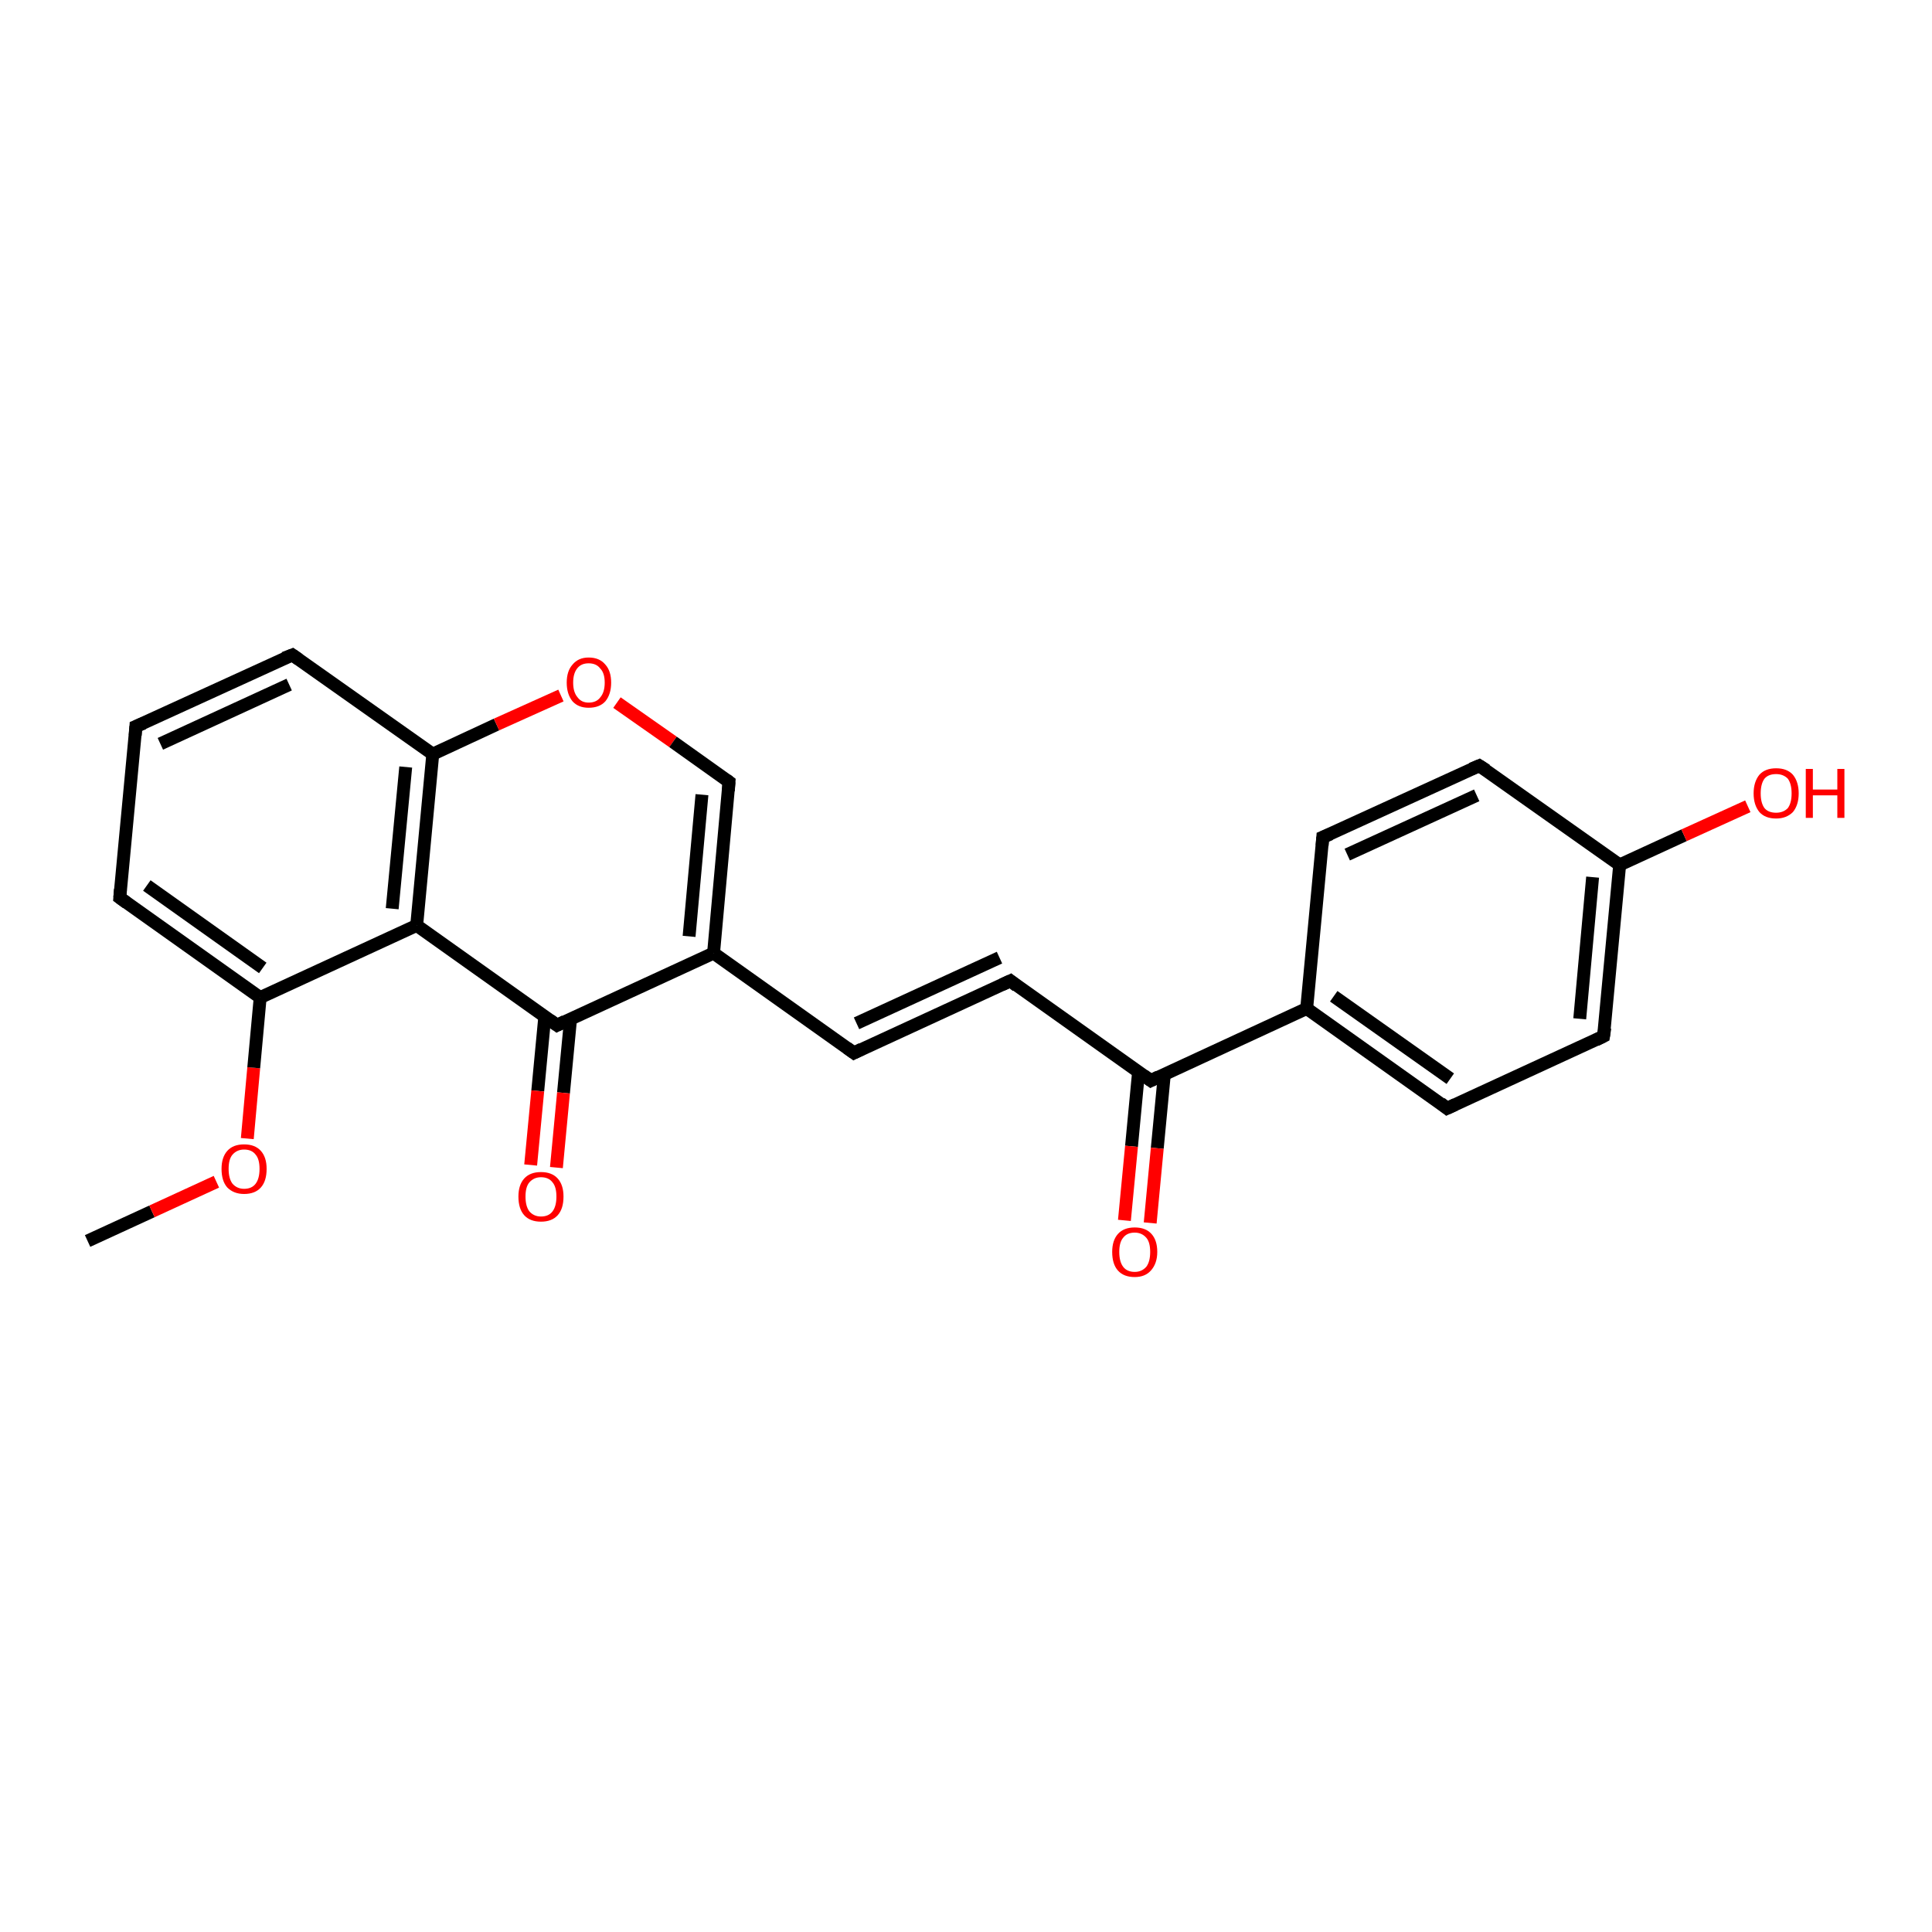 <?xml version='1.0' encoding='iso-8859-1'?>
<svg version='1.1' baseProfile='full'
              xmlns='http://www.w3.org/2000/svg'
                      xmlns:rdkit='http://www.rdkit.org/xml'
                      xmlns:xlink='http://www.w3.org/1999/xlink'
                  xml:space='preserve'
width='300px' height='300px' viewBox='0 0 300 300'>
<!-- END OF HEADER -->
<rect style='opacity:1.0;fill:#FFFFFF;stroke:none' width='300.0' height='300.0' x='0.0' y='0.0'> </rect>
<path class='bond-0 atom-0 atom-1' d='M 13.6,192.7 L 23.6,188.1' style='fill:none;fill-rule:evenodd;stroke:#000000;stroke-width:2.0px;stroke-linecap:butt;stroke-linejoin:miter;stroke-opacity:1' />
<path class='bond-0 atom-0 atom-1' d='M 23.6,188.1 L 33.6,183.5' style='fill:none;fill-rule:evenodd;stroke:#FF0000;stroke-width:2.0px;stroke-linecap:butt;stroke-linejoin:miter;stroke-opacity:1' />
<path class='bond-1 atom-1 atom-2' d='M 38.4,176.8 L 39.4,165.8' style='fill:none;fill-rule:evenodd;stroke:#FF0000;stroke-width:2.0px;stroke-linecap:butt;stroke-linejoin:miter;stroke-opacity:1' />
<path class='bond-1 atom-1 atom-2' d='M 39.4,165.8 L 40.4,154.9' style='fill:none;fill-rule:evenodd;stroke:#000000;stroke-width:2.0px;stroke-linecap:butt;stroke-linejoin:miter;stroke-opacity:1' />
<path class='bond-2 atom-2 atom-3' d='M 40.4,154.9 L 18.6,139.4' style='fill:none;fill-rule:evenodd;stroke:#000000;stroke-width:2.0px;stroke-linecap:butt;stroke-linejoin:miter;stroke-opacity:1' />
<path class='bond-2 atom-2 atom-3' d='M 40.8,150.3 L 22.8,137.5' style='fill:none;fill-rule:evenodd;stroke:#000000;stroke-width:2.0px;stroke-linecap:butt;stroke-linejoin:miter;stroke-opacity:1' />
<path class='bond-3 atom-3 atom-4' d='M 18.6,139.4 L 21.1,112.8' style='fill:none;fill-rule:evenodd;stroke:#000000;stroke-width:2.0px;stroke-linecap:butt;stroke-linejoin:miter;stroke-opacity:1' />
<path class='bond-4 atom-4 atom-5' d='M 21.1,112.8 L 45.4,101.7' style='fill:none;fill-rule:evenodd;stroke:#000000;stroke-width:2.0px;stroke-linecap:butt;stroke-linejoin:miter;stroke-opacity:1' />
<path class='bond-4 atom-4 atom-5' d='M 24.9,115.5 L 44.9,106.3' style='fill:none;fill-rule:evenodd;stroke:#000000;stroke-width:2.0px;stroke-linecap:butt;stroke-linejoin:miter;stroke-opacity:1' />
<path class='bond-5 atom-5 atom-6' d='M 45.4,101.7 L 67.2,117.1' style='fill:none;fill-rule:evenodd;stroke:#000000;stroke-width:2.0px;stroke-linecap:butt;stroke-linejoin:miter;stroke-opacity:1' />
<path class='bond-6 atom-6 atom-7' d='M 67.2,117.1 L 77.1,112.5' style='fill:none;fill-rule:evenodd;stroke:#000000;stroke-width:2.0px;stroke-linecap:butt;stroke-linejoin:miter;stroke-opacity:1' />
<path class='bond-6 atom-6 atom-7' d='M 77.1,112.5 L 87.1,108.0' style='fill:none;fill-rule:evenodd;stroke:#FF0000;stroke-width:2.0px;stroke-linecap:butt;stroke-linejoin:miter;stroke-opacity:1' />
<path class='bond-7 atom-7 atom-8' d='M 95.8,109.1 L 104.5,115.2' style='fill:none;fill-rule:evenodd;stroke:#FF0000;stroke-width:2.0px;stroke-linecap:butt;stroke-linejoin:miter;stroke-opacity:1' />
<path class='bond-7 atom-7 atom-8' d='M 104.5,115.2 L 113.2,121.4' style='fill:none;fill-rule:evenodd;stroke:#000000;stroke-width:2.0px;stroke-linecap:butt;stroke-linejoin:miter;stroke-opacity:1' />
<path class='bond-8 atom-8 atom-9' d='M 113.2,121.4 L 110.8,148.0' style='fill:none;fill-rule:evenodd;stroke:#000000;stroke-width:2.0px;stroke-linecap:butt;stroke-linejoin:miter;stroke-opacity:1' />
<path class='bond-8 atom-8 atom-9' d='M 109.0,123.4 L 107.0,145.4' style='fill:none;fill-rule:evenodd;stroke:#000000;stroke-width:2.0px;stroke-linecap:butt;stroke-linejoin:miter;stroke-opacity:1' />
<path class='bond-9 atom-9 atom-10' d='M 110.8,148.0 L 132.6,163.5' style='fill:none;fill-rule:evenodd;stroke:#000000;stroke-width:2.0px;stroke-linecap:butt;stroke-linejoin:miter;stroke-opacity:1' />
<path class='bond-10 atom-10 atom-11' d='M 132.6,163.5 L 156.9,152.3' style='fill:none;fill-rule:evenodd;stroke:#000000;stroke-width:2.0px;stroke-linecap:butt;stroke-linejoin:miter;stroke-opacity:1' />
<path class='bond-10 atom-10 atom-11' d='M 133.0,158.9 L 155.2,148.7' style='fill:none;fill-rule:evenodd;stroke:#000000;stroke-width:2.0px;stroke-linecap:butt;stroke-linejoin:miter;stroke-opacity:1' />
<path class='bond-11 atom-11 atom-12' d='M 156.9,152.3 L 178.7,167.8' style='fill:none;fill-rule:evenodd;stroke:#000000;stroke-width:2.0px;stroke-linecap:butt;stroke-linejoin:miter;stroke-opacity:1' />
<path class='bond-12 atom-12 atom-13' d='M 176.8,166.4 L 175.7,178.0' style='fill:none;fill-rule:evenodd;stroke:#000000;stroke-width:2.0px;stroke-linecap:butt;stroke-linejoin:miter;stroke-opacity:1' />
<path class='bond-12 atom-12 atom-13' d='M 175.7,178.0 L 174.6,189.5' style='fill:none;fill-rule:evenodd;stroke:#FF0000;stroke-width:2.0px;stroke-linecap:butt;stroke-linejoin:miter;stroke-opacity:1' />
<path class='bond-12 atom-12 atom-13' d='M 180.8,166.8 L 179.7,178.3' style='fill:none;fill-rule:evenodd;stroke:#000000;stroke-width:2.0px;stroke-linecap:butt;stroke-linejoin:miter;stroke-opacity:1' />
<path class='bond-12 atom-12 atom-13' d='M 179.7,178.3 L 178.6,189.9' style='fill:none;fill-rule:evenodd;stroke:#FF0000;stroke-width:2.0px;stroke-linecap:butt;stroke-linejoin:miter;stroke-opacity:1' />
<path class='bond-13 atom-12 atom-14' d='M 178.7,167.8 L 202.9,156.6' style='fill:none;fill-rule:evenodd;stroke:#000000;stroke-width:2.0px;stroke-linecap:butt;stroke-linejoin:miter;stroke-opacity:1' />
<path class='bond-14 atom-14 atom-15' d='M 202.9,156.6 L 224.7,172.1' style='fill:none;fill-rule:evenodd;stroke:#000000;stroke-width:2.0px;stroke-linecap:butt;stroke-linejoin:miter;stroke-opacity:1' />
<path class='bond-14 atom-14 atom-15' d='M 207.1,154.7 L 225.2,167.5' style='fill:none;fill-rule:evenodd;stroke:#000000;stroke-width:2.0px;stroke-linecap:butt;stroke-linejoin:miter;stroke-opacity:1' />
<path class='bond-15 atom-15 atom-16' d='M 224.7,172.1 L 249.0,160.9' style='fill:none;fill-rule:evenodd;stroke:#000000;stroke-width:2.0px;stroke-linecap:butt;stroke-linejoin:miter;stroke-opacity:1' />
<path class='bond-16 atom-16 atom-17' d='M 249.0,160.9 L 251.5,134.3' style='fill:none;fill-rule:evenodd;stroke:#000000;stroke-width:2.0px;stroke-linecap:butt;stroke-linejoin:miter;stroke-opacity:1' />
<path class='bond-16 atom-16 atom-17' d='M 245.3,158.2 L 247.3,136.2' style='fill:none;fill-rule:evenodd;stroke:#000000;stroke-width:2.0px;stroke-linecap:butt;stroke-linejoin:miter;stroke-opacity:1' />
<path class='bond-17 atom-17 atom-18' d='M 251.5,134.3 L 261.5,129.7' style='fill:none;fill-rule:evenodd;stroke:#000000;stroke-width:2.0px;stroke-linecap:butt;stroke-linejoin:miter;stroke-opacity:1' />
<path class='bond-17 atom-17 atom-18' d='M 261.5,129.7 L 271.4,125.2' style='fill:none;fill-rule:evenodd;stroke:#FF0000;stroke-width:2.0px;stroke-linecap:butt;stroke-linejoin:miter;stroke-opacity:1' />
<path class='bond-18 atom-17 atom-19' d='M 251.5,134.3 L 229.7,118.9' style='fill:none;fill-rule:evenodd;stroke:#000000;stroke-width:2.0px;stroke-linecap:butt;stroke-linejoin:miter;stroke-opacity:1' />
<path class='bond-19 atom-19 atom-20' d='M 229.7,118.9 L 205.4,130.0' style='fill:none;fill-rule:evenodd;stroke:#000000;stroke-width:2.0px;stroke-linecap:butt;stroke-linejoin:miter;stroke-opacity:1' />
<path class='bond-19 atom-19 atom-20' d='M 229.3,123.5 L 209.2,132.7' style='fill:none;fill-rule:evenodd;stroke:#000000;stroke-width:2.0px;stroke-linecap:butt;stroke-linejoin:miter;stroke-opacity:1' />
<path class='bond-20 atom-9 atom-21' d='M 110.8,148.0 L 86.5,159.2' style='fill:none;fill-rule:evenodd;stroke:#000000;stroke-width:2.0px;stroke-linecap:butt;stroke-linejoin:miter;stroke-opacity:1' />
<path class='bond-21 atom-21 atom-22' d='M 84.6,157.8 L 83.5,169.4' style='fill:none;fill-rule:evenodd;stroke:#000000;stroke-width:2.0px;stroke-linecap:butt;stroke-linejoin:miter;stroke-opacity:1' />
<path class='bond-21 atom-21 atom-22' d='M 83.5,169.4 L 82.4,180.9' style='fill:none;fill-rule:evenodd;stroke:#FF0000;stroke-width:2.0px;stroke-linecap:butt;stroke-linejoin:miter;stroke-opacity:1' />
<path class='bond-21 atom-21 atom-22' d='M 88.6,158.2 L 87.5,169.7' style='fill:none;fill-rule:evenodd;stroke:#000000;stroke-width:2.0px;stroke-linecap:butt;stroke-linejoin:miter;stroke-opacity:1' />
<path class='bond-21 atom-21 atom-22' d='M 87.5,169.7 L 86.4,181.3' style='fill:none;fill-rule:evenodd;stroke:#FF0000;stroke-width:2.0px;stroke-linecap:butt;stroke-linejoin:miter;stroke-opacity:1' />
<path class='bond-22 atom-21 atom-23' d='M 86.5,159.2 L 64.7,143.7' style='fill:none;fill-rule:evenodd;stroke:#000000;stroke-width:2.0px;stroke-linecap:butt;stroke-linejoin:miter;stroke-opacity:1' />
<path class='bond-23 atom-23 atom-2' d='M 64.7,143.7 L 40.4,154.9' style='fill:none;fill-rule:evenodd;stroke:#000000;stroke-width:2.0px;stroke-linecap:butt;stroke-linejoin:miter;stroke-opacity:1' />
<path class='bond-24 atom-23 atom-6' d='M 64.7,143.7 L 67.2,117.1' style='fill:none;fill-rule:evenodd;stroke:#000000;stroke-width:2.0px;stroke-linecap:butt;stroke-linejoin:miter;stroke-opacity:1' />
<path class='bond-24 atom-23 atom-6' d='M 60.9,141.1 L 63.0,119.1' style='fill:none;fill-rule:evenodd;stroke:#000000;stroke-width:2.0px;stroke-linecap:butt;stroke-linejoin:miter;stroke-opacity:1' />
<path class='bond-25 atom-20 atom-14' d='M 205.4,130.0 L 202.9,156.6' style='fill:none;fill-rule:evenodd;stroke:#000000;stroke-width:2.0px;stroke-linecap:butt;stroke-linejoin:miter;stroke-opacity:1' />
<path d='M 19.7,140.2 L 18.6,139.4 L 18.7,138.1' style='fill:none;stroke:#000000;stroke-width:2.0px;stroke-linecap:butt;stroke-linejoin:miter;stroke-opacity:1;' />
<path d='M 21.0,114.2 L 21.1,112.8 L 22.3,112.3' style='fill:none;stroke:#000000;stroke-width:2.0px;stroke-linecap:butt;stroke-linejoin:miter;stroke-opacity:1;' />
<path d='M 44.1,102.2 L 45.4,101.7 L 46.4,102.4' style='fill:none;stroke:#000000;stroke-width:2.0px;stroke-linecap:butt;stroke-linejoin:miter;stroke-opacity:1;' />
<path d='M 112.8,121.1 L 113.2,121.4 L 113.1,122.8' style='fill:none;stroke:#000000;stroke-width:2.0px;stroke-linecap:butt;stroke-linejoin:miter;stroke-opacity:1;' />
<path d='M 131.5,162.7 L 132.6,163.5 L 133.8,162.9' style='fill:none;stroke:#000000;stroke-width:2.0px;stroke-linecap:butt;stroke-linejoin:miter;stroke-opacity:1;' />
<path d='M 155.6,152.9 L 156.9,152.3 L 157.9,153.1' style='fill:none;stroke:#000000;stroke-width:2.0px;stroke-linecap:butt;stroke-linejoin:miter;stroke-opacity:1;' />
<path d='M 177.6,167.0 L 178.7,167.8 L 179.9,167.2' style='fill:none;stroke:#000000;stroke-width:2.0px;stroke-linecap:butt;stroke-linejoin:miter;stroke-opacity:1;' />
<path d='M 223.7,171.3 L 224.7,172.1 L 226.0,171.5' style='fill:none;stroke:#000000;stroke-width:2.0px;stroke-linecap:butt;stroke-linejoin:miter;stroke-opacity:1;' />
<path d='M 247.8,161.5 L 249.0,160.9 L 249.2,159.6' style='fill:none;stroke:#000000;stroke-width:2.0px;stroke-linecap:butt;stroke-linejoin:miter;stroke-opacity:1;' />
<path d='M 230.8,119.6 L 229.7,118.9 L 228.5,119.4' style='fill:none;stroke:#000000;stroke-width:2.0px;stroke-linecap:butt;stroke-linejoin:miter;stroke-opacity:1;' />
<path d='M 206.6,129.5 L 205.4,130.0 L 205.3,131.3' style='fill:none;stroke:#000000;stroke-width:2.0px;stroke-linecap:butt;stroke-linejoin:miter;stroke-opacity:1;' />
<path d='M 87.7,158.6 L 86.5,159.2 L 85.4,158.4' style='fill:none;stroke:#000000;stroke-width:2.0px;stroke-linecap:butt;stroke-linejoin:miter;stroke-opacity:1;' />
<path class='atom-1' d='M 34.4 181.5
Q 34.4 179.7, 35.3 178.7
Q 36.2 177.7, 37.9 177.7
Q 39.6 177.7, 40.5 178.7
Q 41.4 179.7, 41.4 181.5
Q 41.4 183.4, 40.5 184.4
Q 39.6 185.4, 37.9 185.4
Q 36.3 185.4, 35.3 184.4
Q 34.4 183.4, 34.4 181.5
M 37.9 184.6
Q 39.1 184.6, 39.7 183.8
Q 40.3 183.0, 40.3 181.5
Q 40.3 180.0, 39.7 179.3
Q 39.1 178.5, 37.9 178.5
Q 36.8 178.5, 36.1 179.3
Q 35.5 180.0, 35.5 181.5
Q 35.5 183.0, 36.1 183.8
Q 36.8 184.6, 37.9 184.6
' fill='#FF0000'/>
<path class='atom-7' d='M 88.0 106.0
Q 88.0 104.2, 88.9 103.2
Q 89.8 102.1, 91.4 102.1
Q 93.1 102.1, 94.0 103.2
Q 94.9 104.2, 94.9 106.0
Q 94.9 107.8, 94.0 108.9
Q 93.1 109.9, 91.4 109.9
Q 89.8 109.9, 88.9 108.9
Q 88.0 107.8, 88.0 106.0
M 91.4 109.1
Q 92.6 109.1, 93.2 108.3
Q 93.9 107.5, 93.9 106.0
Q 93.9 104.5, 93.2 103.8
Q 92.6 103.0, 91.4 103.0
Q 90.3 103.0, 89.7 103.7
Q 89.0 104.5, 89.0 106.0
Q 89.0 107.5, 89.7 108.3
Q 90.3 109.1, 91.4 109.1
' fill='#FF0000'/>
<path class='atom-13' d='M 172.7 194.4
Q 172.7 192.6, 173.6 191.6
Q 174.5 190.6, 176.2 190.6
Q 177.9 190.6, 178.8 191.6
Q 179.7 192.6, 179.7 194.4
Q 179.7 196.2, 178.7 197.3
Q 177.8 198.3, 176.2 198.3
Q 174.5 198.3, 173.6 197.3
Q 172.7 196.3, 172.7 194.4
M 176.2 197.5
Q 177.3 197.5, 178.0 196.7
Q 178.6 195.9, 178.6 194.4
Q 178.6 192.9, 178.0 192.2
Q 177.3 191.4, 176.2 191.4
Q 175.0 191.4, 174.4 192.2
Q 173.8 192.9, 173.8 194.4
Q 173.8 195.9, 174.4 196.7
Q 175.0 197.5, 176.2 197.5
' fill='#FF0000'/>
<path class='atom-18' d='M 272.3 123.2
Q 272.3 121.4, 273.2 120.3
Q 274.1 119.3, 275.8 119.3
Q 277.5 119.3, 278.4 120.3
Q 279.3 121.4, 279.3 123.2
Q 279.3 125.0, 278.4 126.1
Q 277.4 127.1, 275.8 127.1
Q 274.1 127.1, 273.2 126.1
Q 272.3 125.0, 272.3 123.2
M 275.8 126.2
Q 276.9 126.2, 277.6 125.5
Q 278.2 124.7, 278.2 123.2
Q 278.2 121.7, 277.6 120.9
Q 276.9 120.2, 275.8 120.2
Q 274.6 120.2, 274.0 120.9
Q 273.4 121.7, 273.4 123.2
Q 273.4 124.7, 274.0 125.5
Q 274.6 126.2, 275.8 126.2
' fill='#FF0000'/>
<path class='atom-18' d='M 280.4 119.4
L 281.5 119.4
L 281.5 122.6
L 285.3 122.6
L 285.3 119.4
L 286.4 119.4
L 286.4 127.0
L 285.3 127.0
L 285.3 123.5
L 281.5 123.5
L 281.5 127.0
L 280.4 127.0
L 280.4 119.4
' fill='#FF0000'/>
<path class='atom-22' d='M 80.5 185.8
Q 80.5 184.0, 81.4 183.0
Q 82.3 182.0, 84.0 182.0
Q 85.7 182.0, 86.6 183.0
Q 87.5 184.0, 87.5 185.8
Q 87.5 187.7, 86.6 188.7
Q 85.7 189.7, 84.0 189.7
Q 82.3 189.7, 81.4 188.7
Q 80.5 187.7, 80.5 185.8
M 84.0 188.9
Q 85.2 188.9, 85.8 188.1
Q 86.4 187.3, 86.4 185.8
Q 86.4 184.3, 85.8 183.6
Q 85.2 182.8, 84.0 182.8
Q 82.9 182.8, 82.2 183.6
Q 81.6 184.3, 81.6 185.8
Q 81.6 187.3, 82.2 188.1
Q 82.9 188.9, 84.0 188.9
' fill='#FF0000'/>
</svg>
